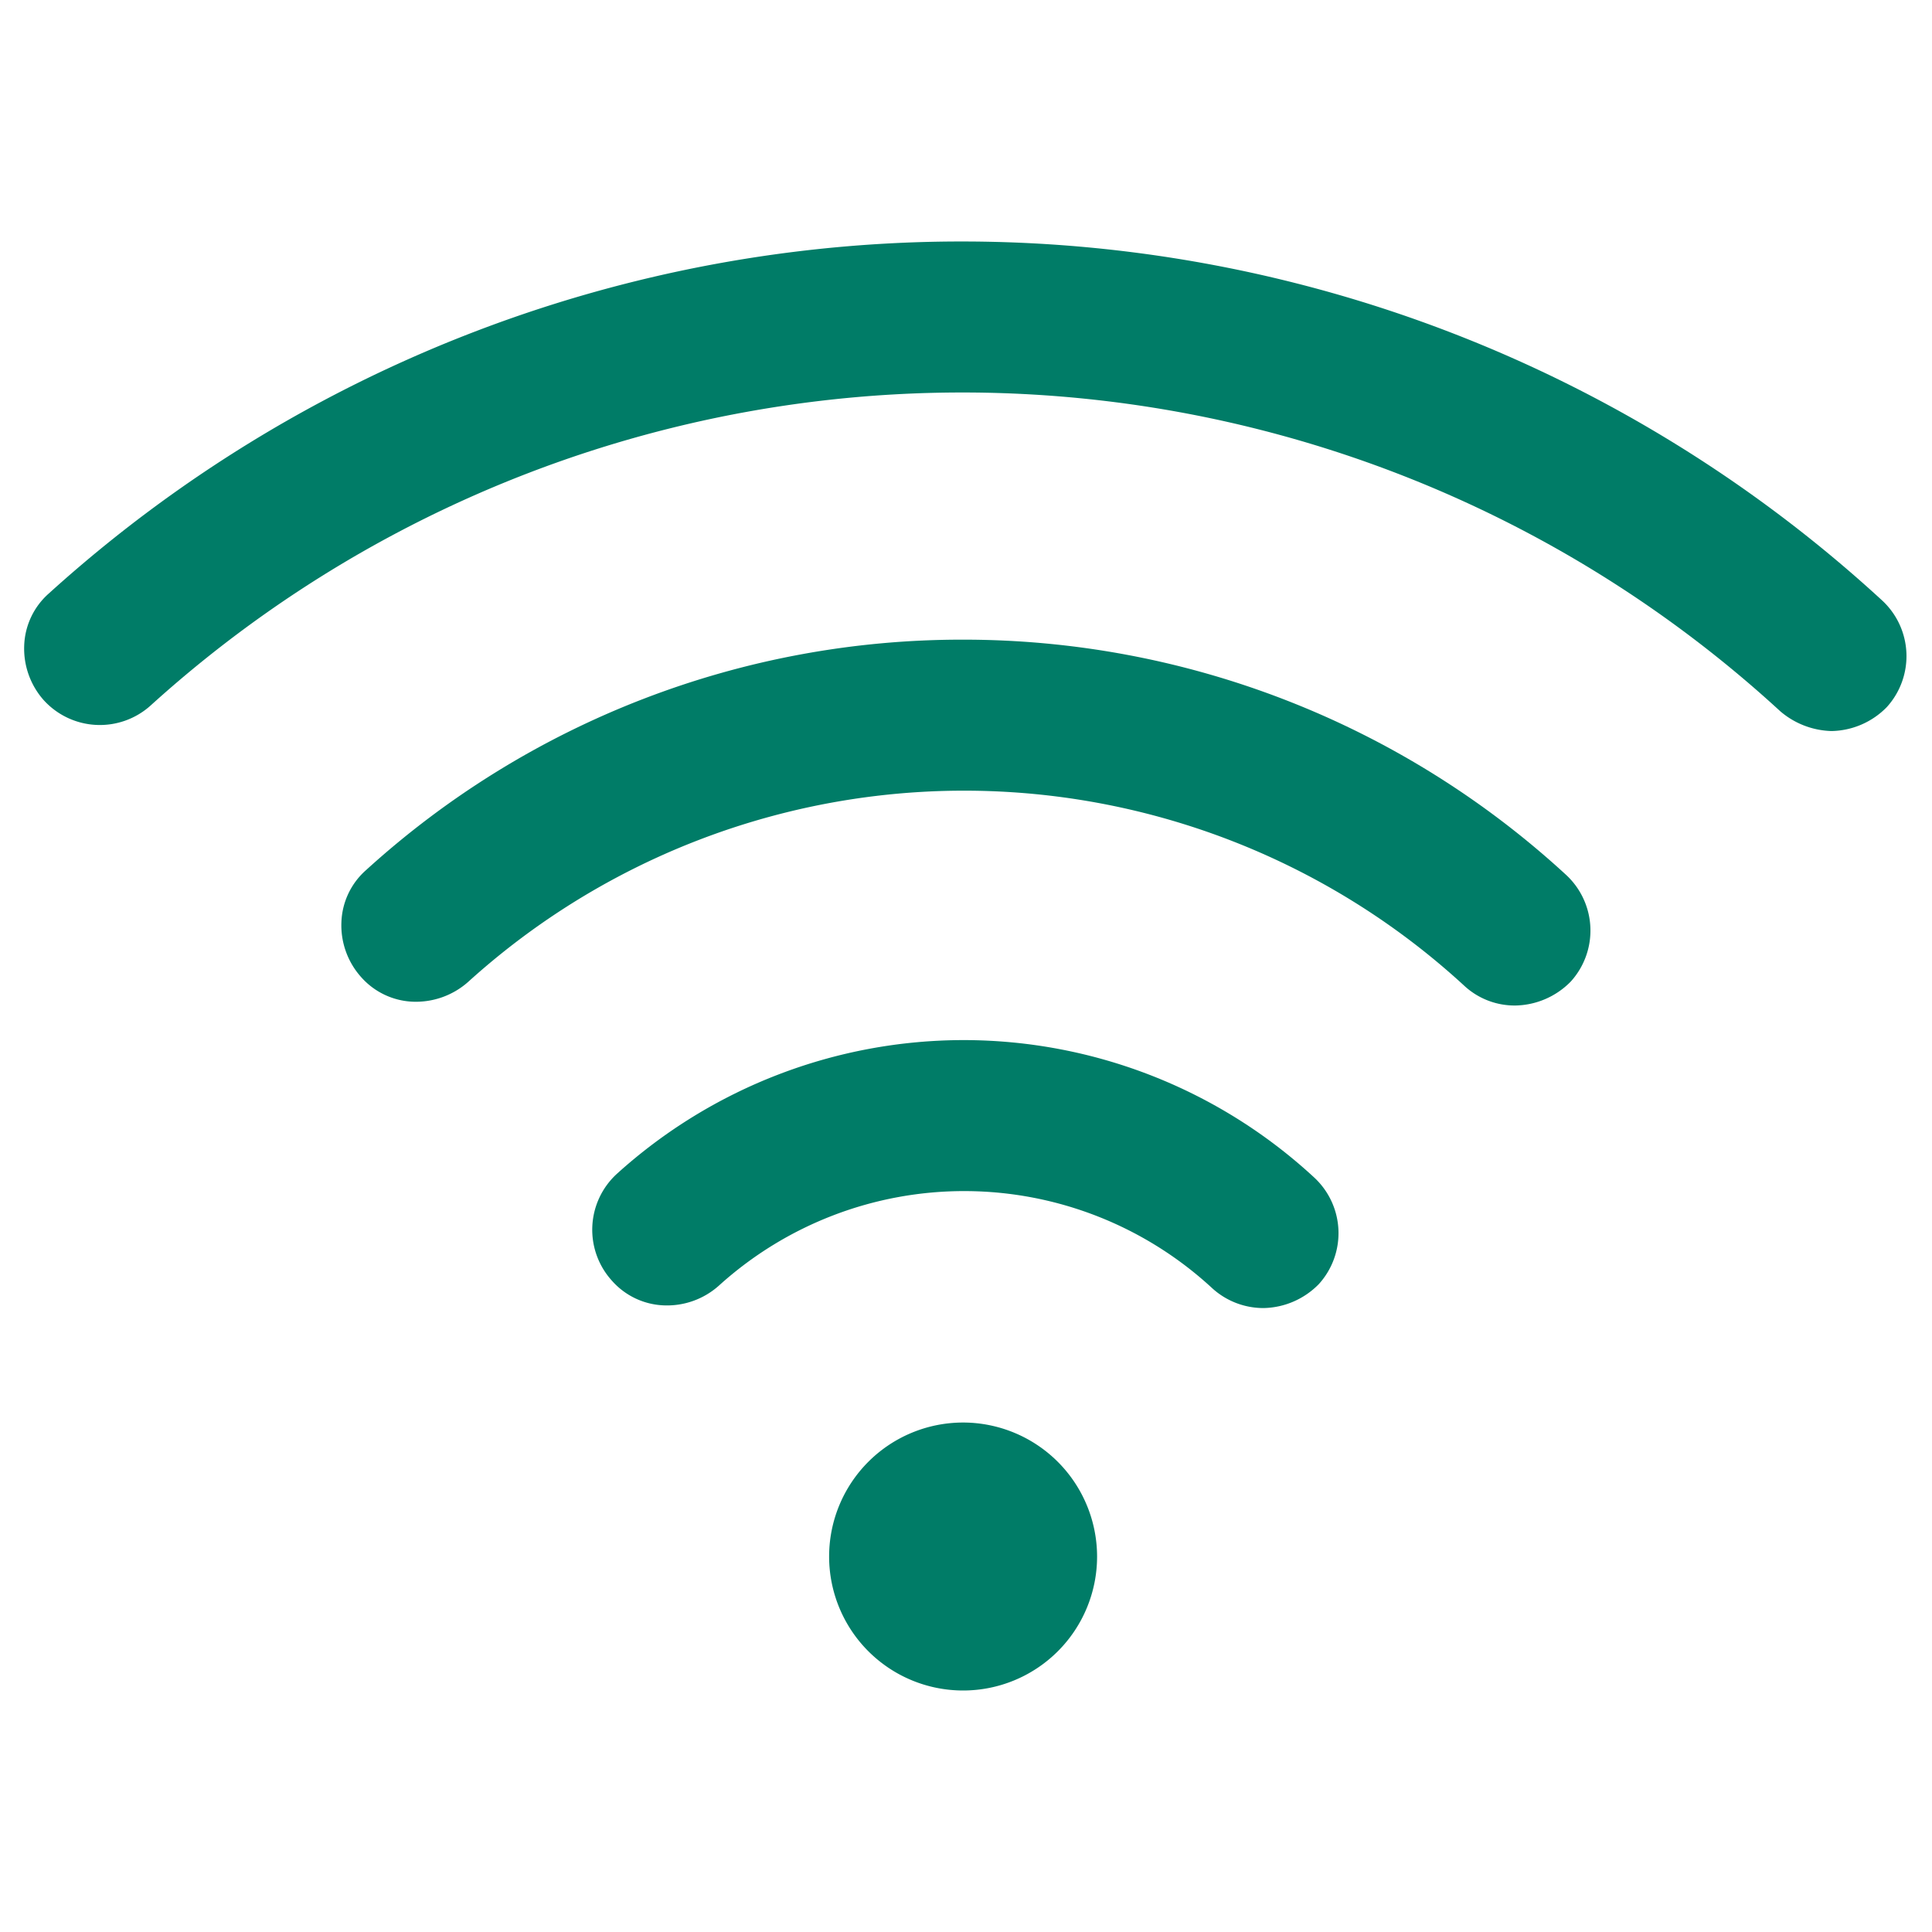 <?xml version="1.0" encoding="UTF-8"?> <svg xmlns="http://www.w3.org/2000/svg" xmlns:xlink="http://www.w3.org/1999/xlink" width="80" height="80" viewBox="0 0 80 80"><defs><clipPath id="clip-SalientFeatures_Icon3"><rect width="80" height="80"></rect></clipPath></defs><g id="SalientFeatures_Icon3" clip-path="url(#clip-SalientFeatures_Icon3)"><g id="Group_10422" data-name="Group 10422" transform="translate(1 10)"><path id="Path_884" data-name="Path 884" d="M1334.306,806.236a5.548,5.548,0,1,0,5.548,5.549A5.555,5.555,0,0,0,1334.306,806.236Z" transform="translate(-1295.426 -757.332)" fill="#007c67"></path><path id="Path_885" data-name="Path 885" d="M1324.05,757.359a36.654,36.654,0,0,0-24.718,9.538,3.012,3.012,0,0,0-1.025,2.163,3.214,3.214,0,0,0,.81,2.264,3.018,3.018,0,0,0,2.163,1.027,3.262,3.262,0,0,0,2.269-.815,30.589,30.589,0,0,1,41.237.139,3.067,3.067,0,0,0,2.133.833,3.285,3.285,0,0,0,2.294-.993,3.142,3.142,0,0,0-.206-4.427A36.835,36.835,0,0,0,1324.05,757.359Z" transform="translate(-1285.17 -740.872)" fill="#007c67"></path><path id="Path_886" data-name="Path 886" d="M1329.372,782.36a21.41,21.41,0,0,0-14.377,5.532,3.138,3.138,0,0,0-.216,4.426,3.018,3.018,0,0,0,2.163,1.027,3.221,3.221,0,0,0,2.269-.816,15.129,15.129,0,0,1,20.417.094,3.146,3.146,0,0,0,2.134.833,3.281,3.281,0,0,0,2.293-.992,3.14,3.14,0,0,0-.206-4.427A21.392,21.392,0,0,0,1329.372,782.36Z" transform="translate(-1290.445 -749.292)" fill="#007c67"></path><path id="Path_887" data-name="Path 887" d="M1355.424,747.353a56.3,56.3,0,0,0-75.895-.285,3.014,3.014,0,0,0-1.027,2.163,3.218,3.218,0,0,0,.811,2.264,3.14,3.14,0,0,0,4.43.213,50.056,50.056,0,0,1,67.471.241,3.4,3.4,0,0,0,2.122.822,3.278,3.278,0,0,0,2.293-.992A3.141,3.141,0,0,0,1355.424,747.353Z" transform="translate(-1278.5 -732.5)" fill="#007c67"></path></g></g></svg> 